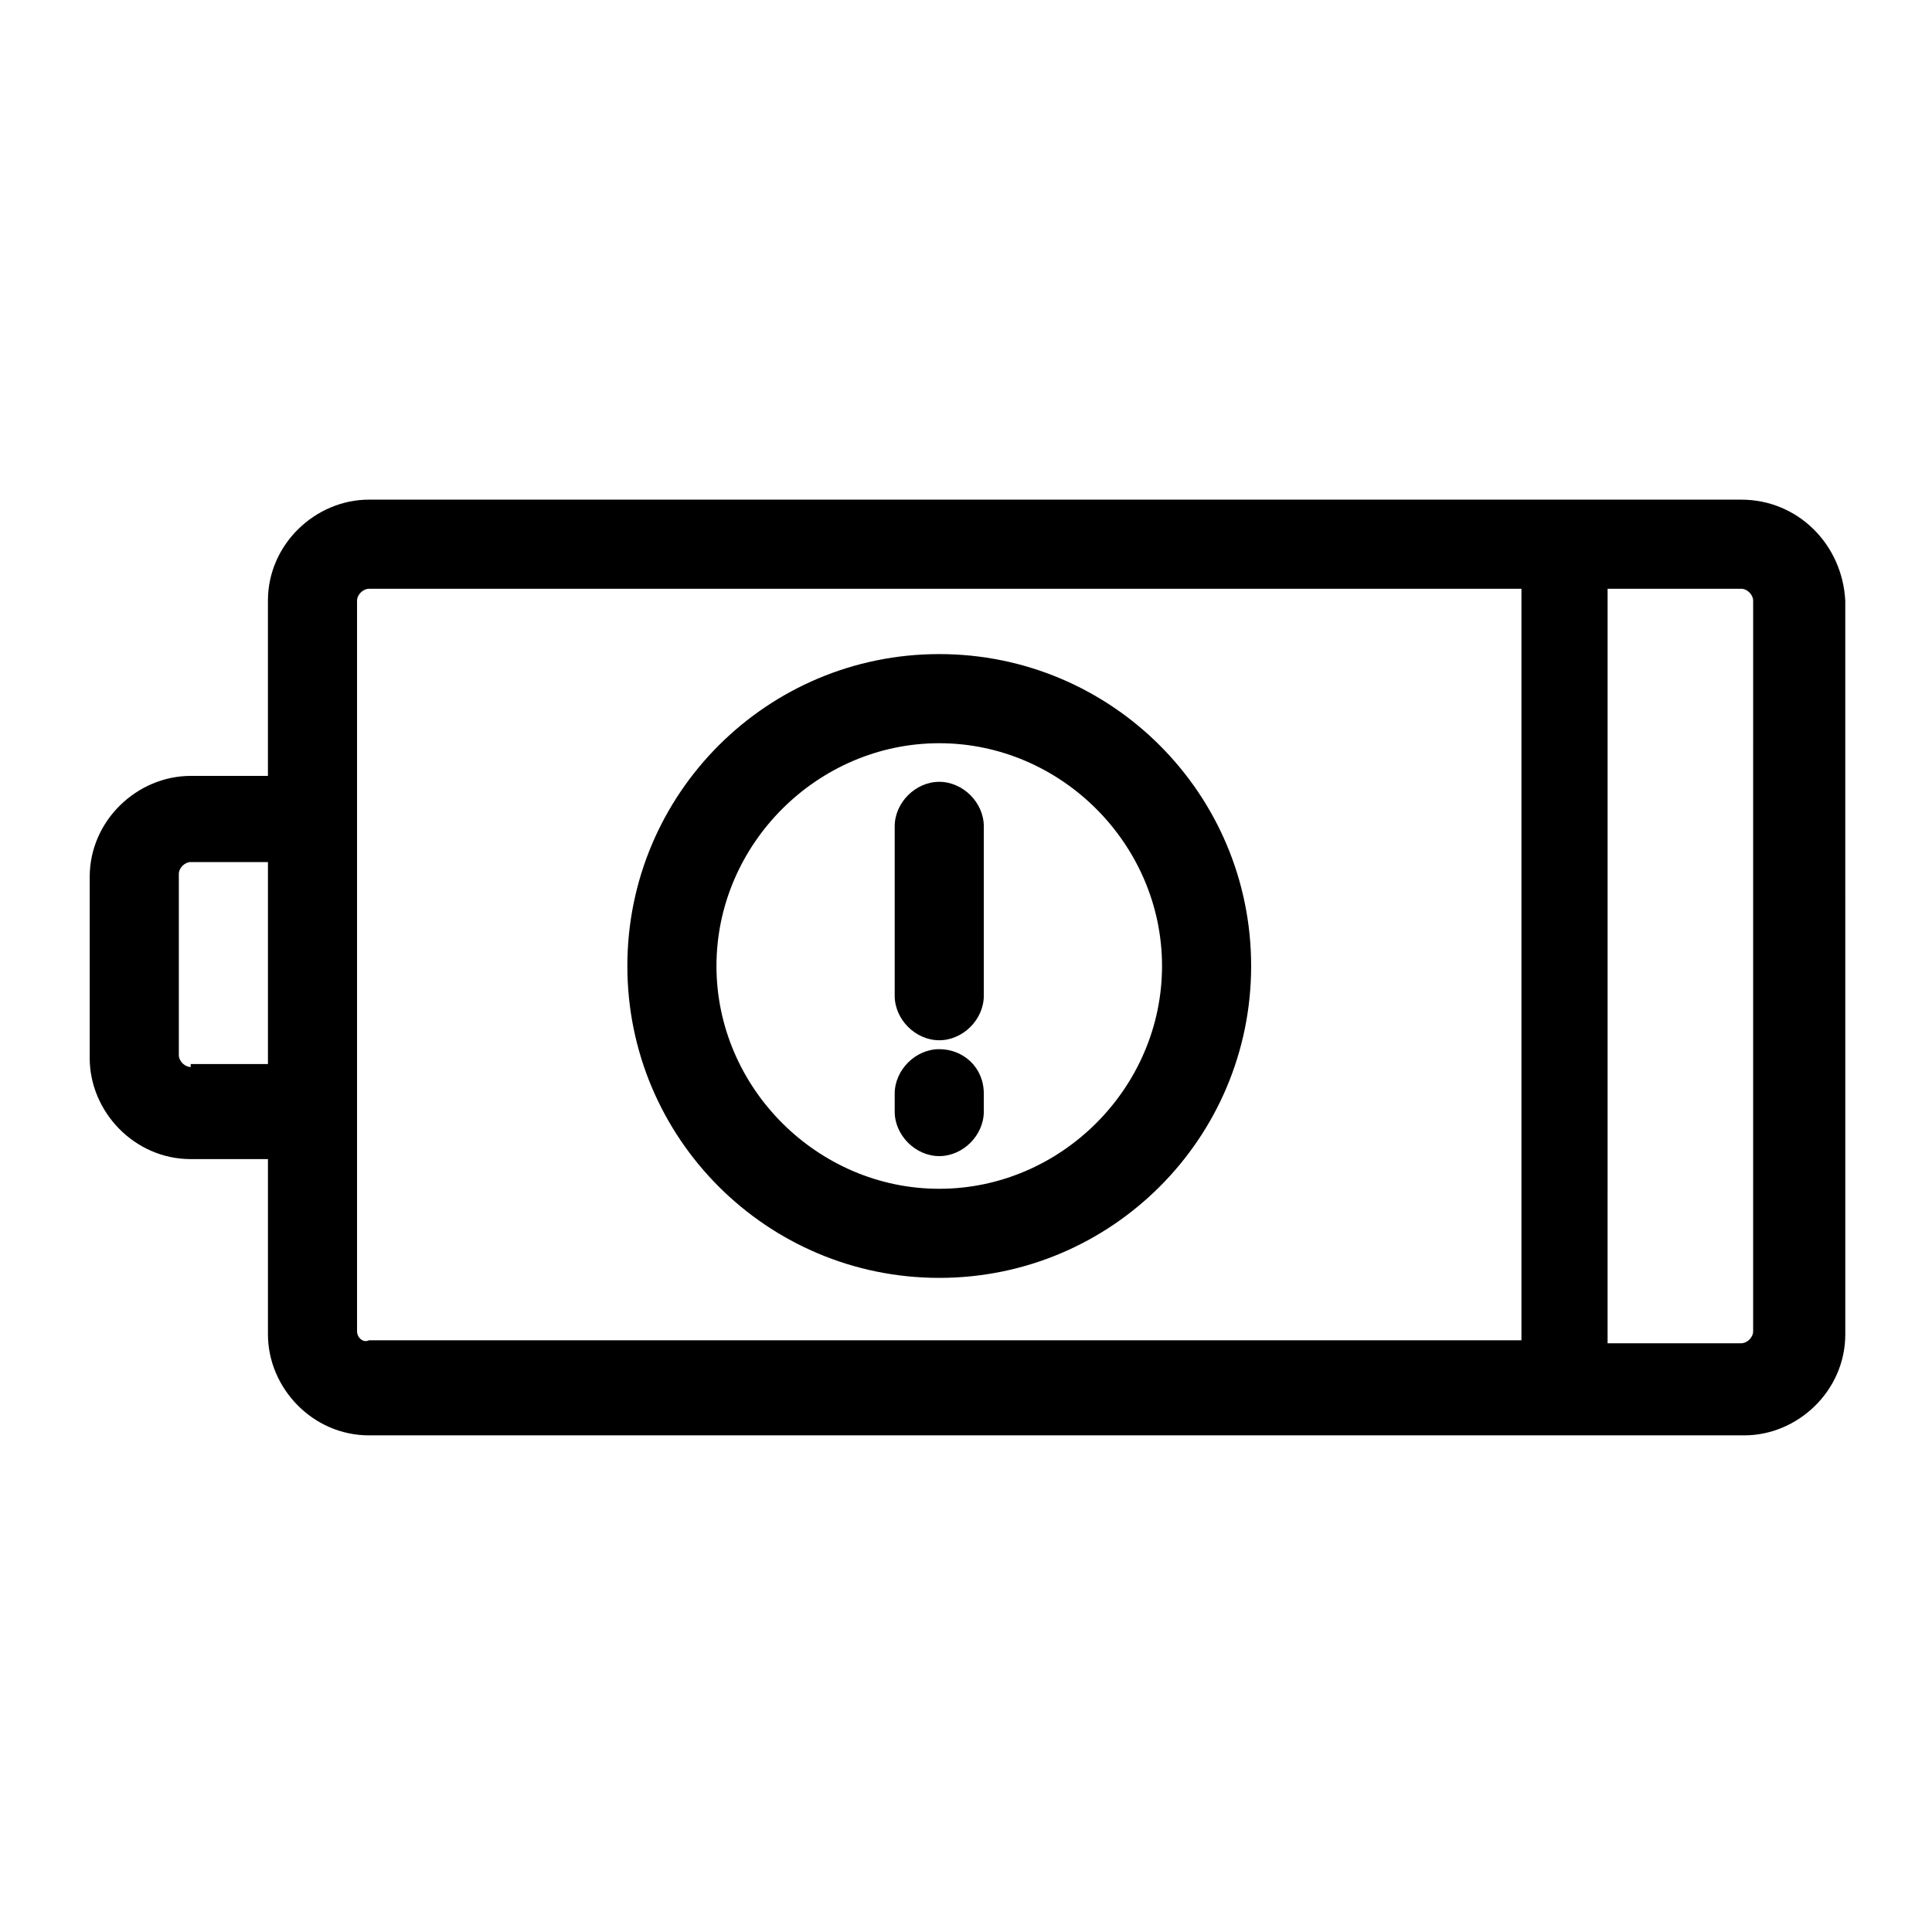 <?xml version="1.0" encoding="UTF-8"?>
<!-- Uploaded to: SVG Repo, www.svgrepo.com, Generator: SVG Repo Mixer Tools -->
<svg fill="#000000" width="800px" height="800px" version="1.1" viewBox="144 144 512 512" xmlns="http://www.w3.org/2000/svg">
 <g>
  <path d="m605.46 276.41h-363.69c-14.168 0-26.766 11.809-26.766 26.766v46.445h-20.465c-14.168 0-26.766 11.809-26.766 26.766v48.02c0 14.168 11.809 26.766 26.766 26.766h20.469v46.445c0 14.168 11.809 26.766 26.766 26.766h364.48c14.168 0 26.766-11.809 26.766-26.766l-0.004-194.44c-0.789-14.957-12.598-26.766-27.555-26.766zm-410.92 150.36c-1.574 0-3.148-1.574-3.148-3.148v-48.02c0-1.574 1.574-3.148 3.148-3.148h20.469v53.531h-20.469zm44.082 70.062v-193.65c0-1.574 1.574-3.148 3.148-3.148h305.43v199.16h-305.43c-1.574 0.785-3.148-0.789-3.148-2.363zm369.98 0c0 1.574-1.574 3.148-3.148 3.148h-35.426l0.004-199.95h35.426c1.574 0 3.148 1.574 3.148 3.148z"/>
  <path d="m392.91 317.34c-45.656 0-82.656 37-82.656 82.656s37 82.656 82.656 82.656 82.656-37 82.656-82.656c0-45.66-37-82.656-82.656-82.656zm0 141.7c-32.273 0-59.039-26.766-59.039-59.039s26.766-59.039 59.039-59.039c32.273 0 59.039 26.766 59.039 59.039s-26.766 59.039-59.039 59.039z"/>
  <path d="m392.91 351.19c-6.297 0-11.809 5.512-11.809 11.809v44.871c0 6.297 5.512 11.809 11.809 11.809 6.297 0 11.809-5.512 11.809-11.809v-44.871c0-6.297-5.512-11.809-11.809-11.809z"/>
  <path d="m392.91 422.04c-6.297 0-11.809 5.512-11.809 11.809v4.723c0 6.297 5.512 11.809 11.809 11.809 6.297 0 11.809-5.512 11.809-11.809v-4.723c0-7.086-5.512-11.809-11.809-11.809z"/>
 </g>
</svg>